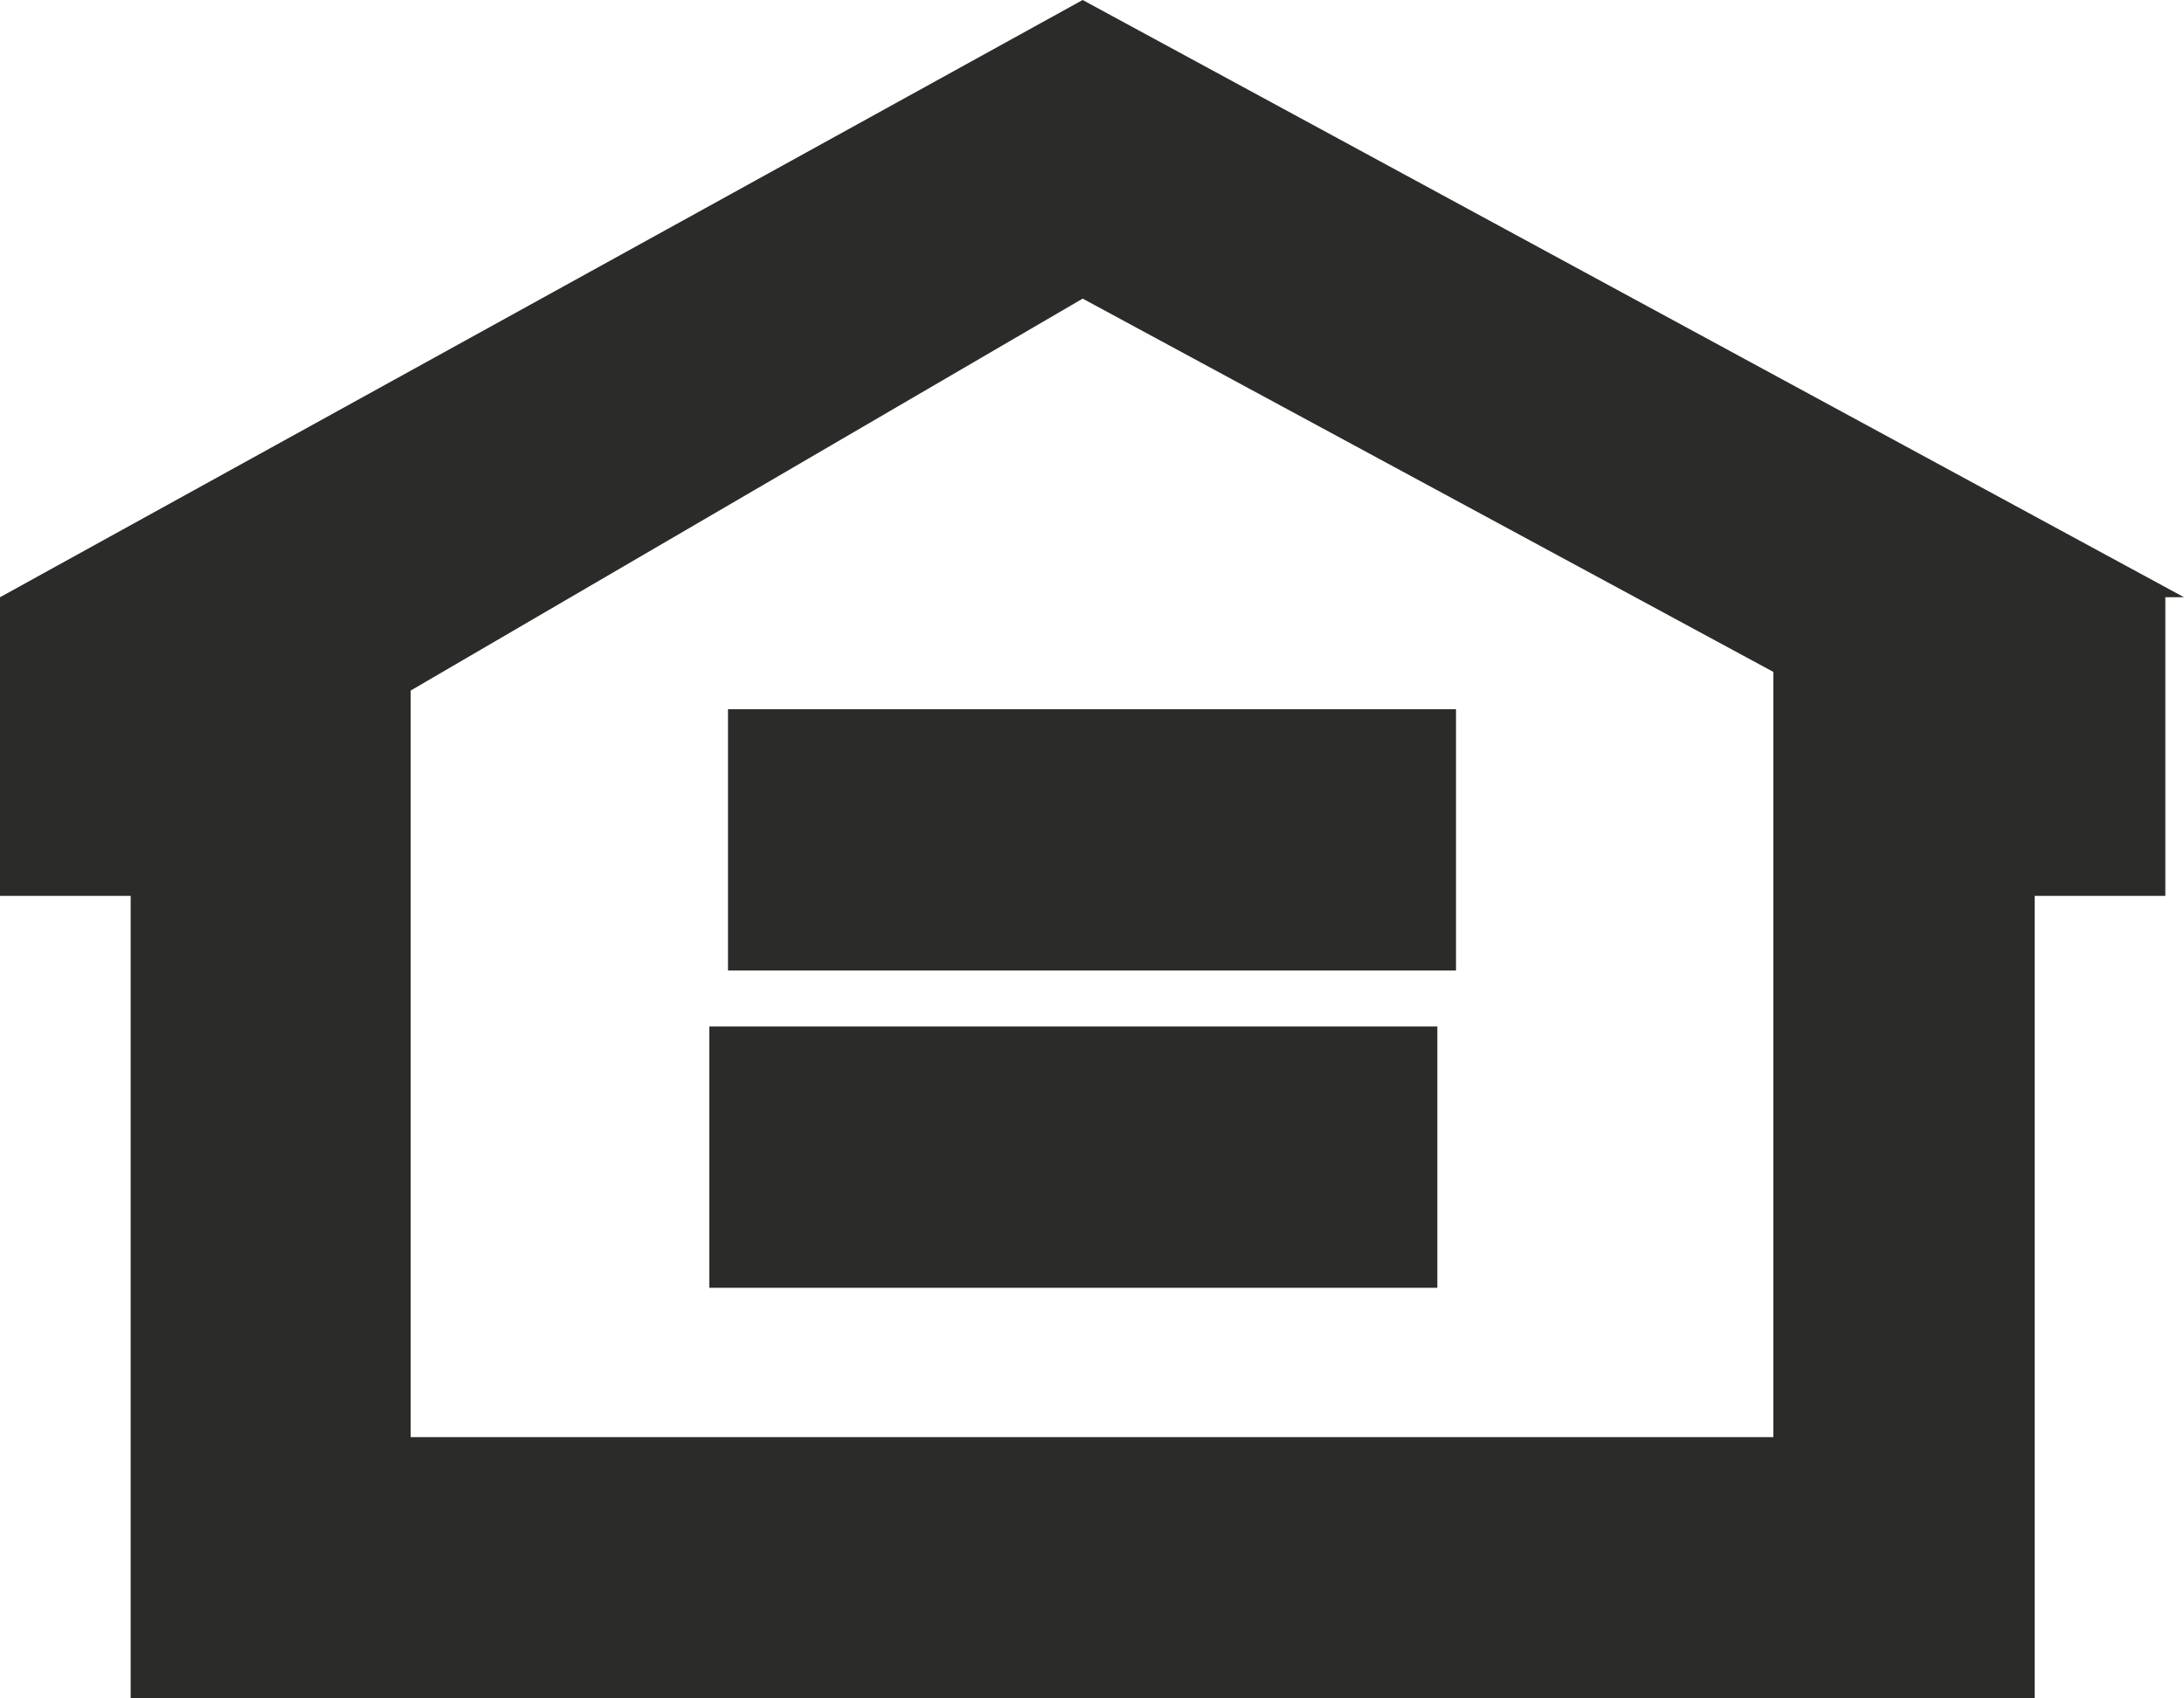 <?xml version="1.0" encoding="UTF-8"?><svg id="Layer_2" xmlns="http://www.w3.org/2000/svg" xmlns:xlink="http://www.w3.org/1999/xlink" viewBox="0 0 11.7 9.1"><defs><style>.cls-1{fill:none;}.cls-1,.cls-2{stroke-width:0px;}.cls-3{clip-path:url(#clippath);}.cls-2{fill:#2b2b29;}</style><clipPath id="clippath"><rect class="cls-1" width="11.7" height="9.1"/></clipPath></defs><g id="Layer_1-2"><g id="Group_331"><g class="cls-3"><g id="Group_328"><path id="Path_643" class="cls-2" d="M11.7,3.2L5.8,0,0,3.2v1.6s.7,0,.7,0v4.3h10.2v-4.3s.7,0,.7,0v-1.6ZM9.5,7.7H2.2V3.7s3.6-2.1,3.6-2.1l3.7,2v4Z"/><path id="Path_644" class="cls-2" d="M7.7,6.9h-3.9v-1.4h3.9v1.4Z"/><rect id="Rectangle_828" class="cls-2" x="3.9" y="3.8" width="3.9" height="1.4"/></g></g></g></g></svg>
